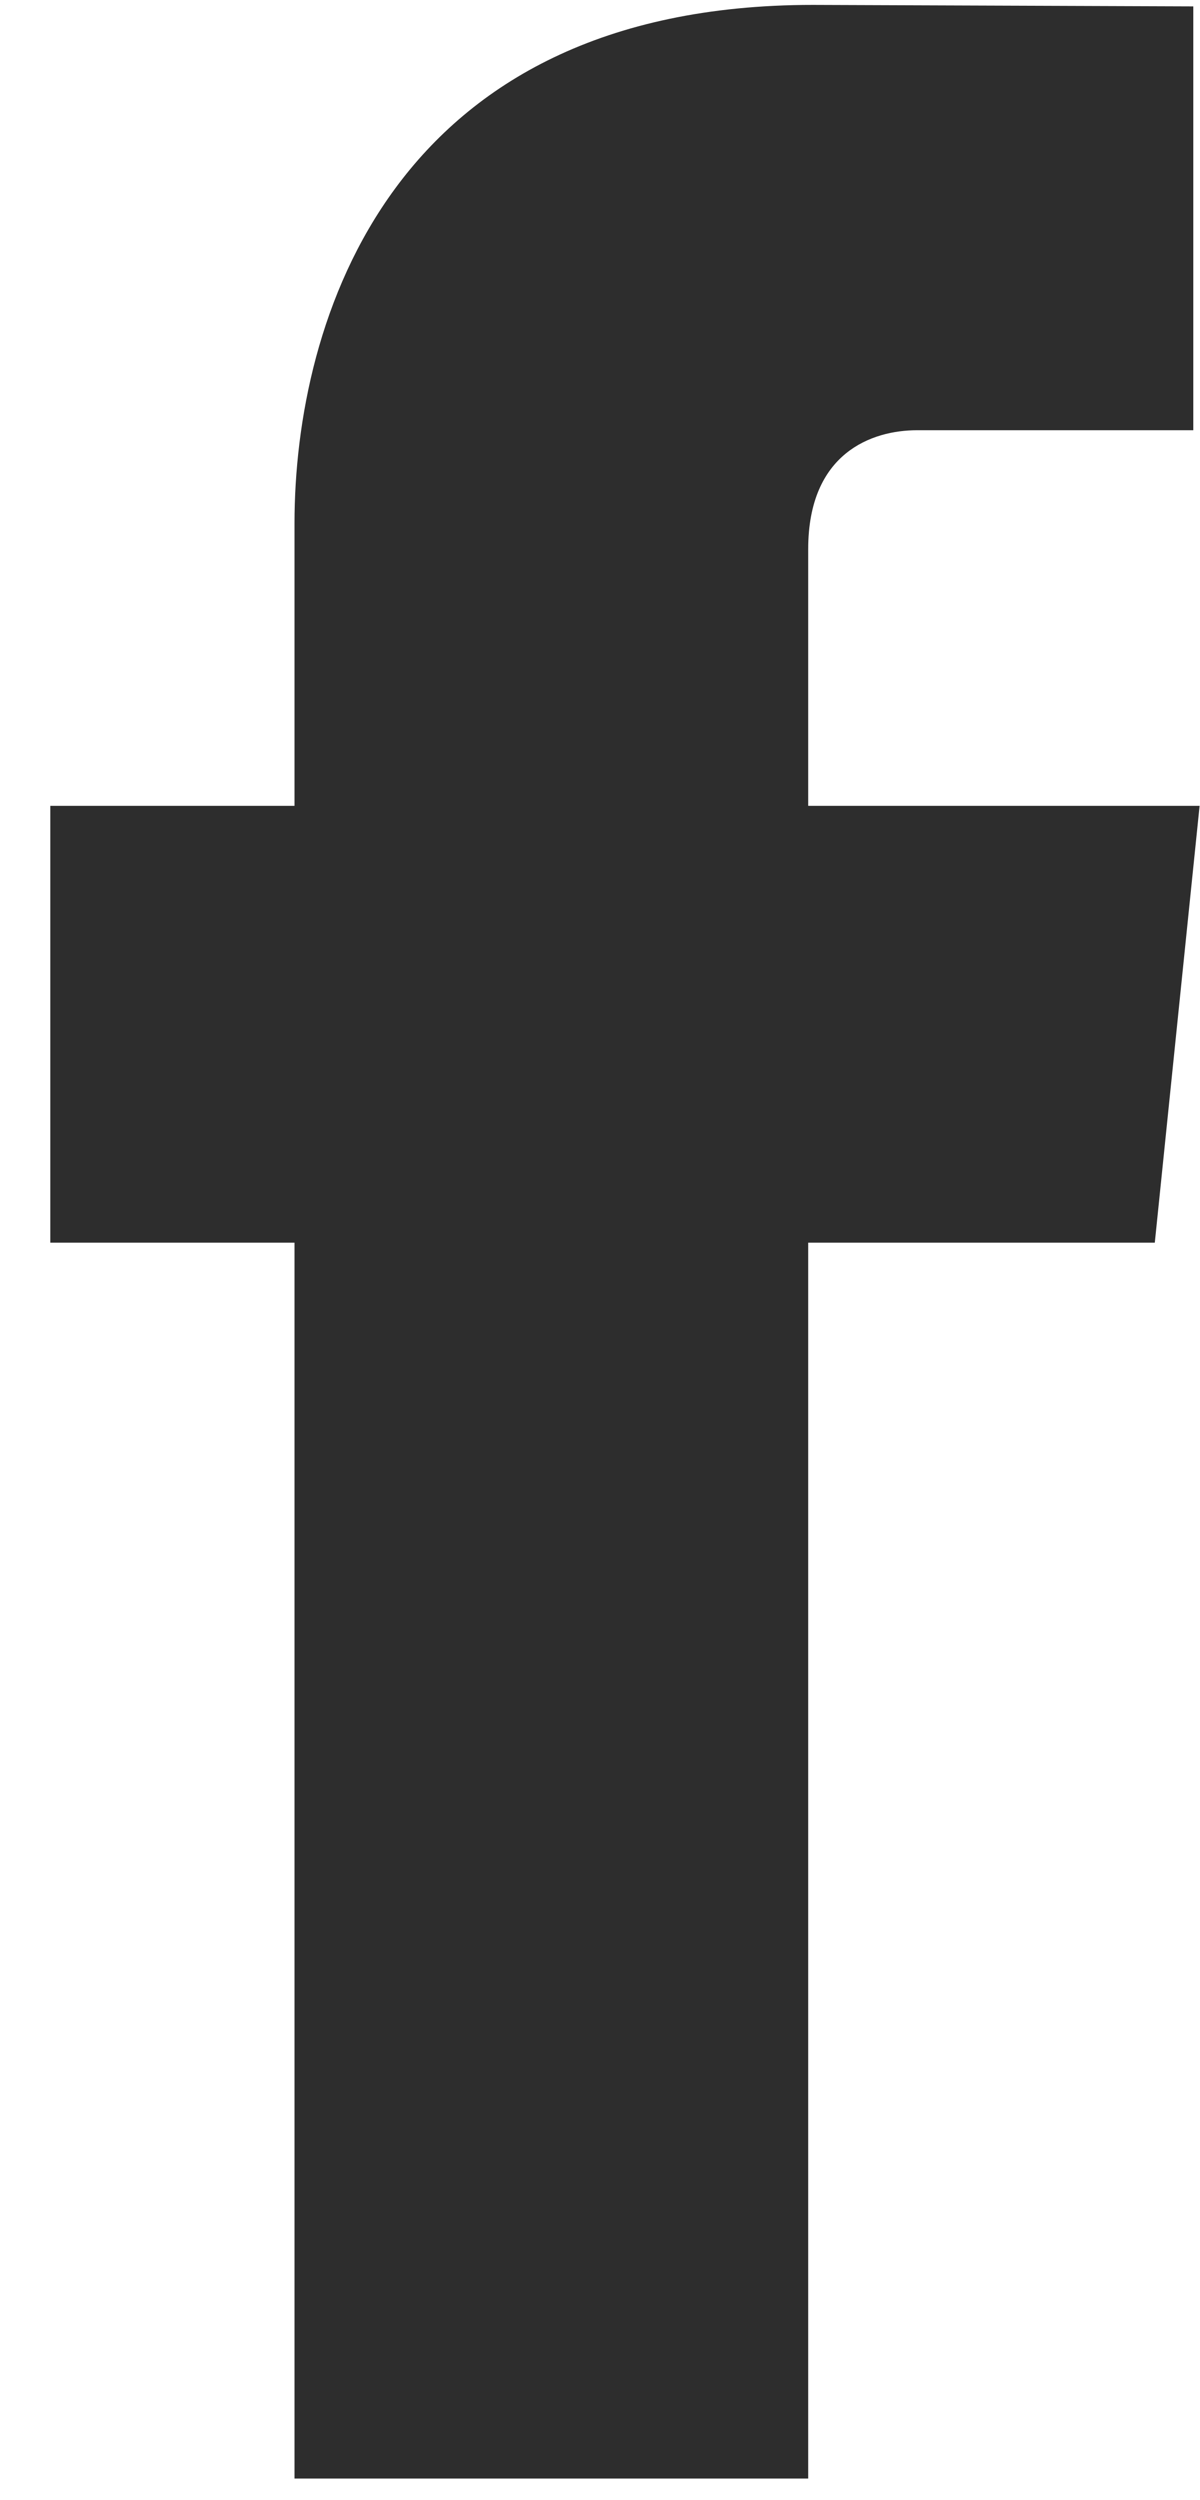 <?xml version="1.0" encoding="UTF-8"?>
<svg width="12px" height="25px" viewBox="0 0 12 25" version="1.1" xmlns="http://www.w3.org/2000/svg" xmlns:xlink="http://www.w3.org/1999/xlink">
    <!-- Generator: Sketch 64 (93537) - https://sketch.com -->
    <title>Path</title>
    <desc>Created with Sketch.</desc>
    <g id="Page-1" stroke="none" stroke-width="1" fill="none" fill-rule="evenodd">
        <g id="PlayboyHome_NON-MTC" transform="translate(-615, -4059)" fill="#2D2D2D" fill-rule="nonzero">
            <g id="Group" transform="translate(0, 3698)">
                <g id="Social" transform="translate(549, 321)">
                    <g id="iconfinder_06-facebook_104498" transform="translate(66, 40)">
                        <path d="M11.996,8.058 L8.082,8.058 L8.082,5.491 C8.082,4.527 8.721,4.302 9.171,4.302 C9.62,4.302 11.933,4.302 11.933,4.302 L11.933,0.064 L8.129,0.049 C3.906,0.049 2.945,3.21 2.945,5.233 L2.945,8.058 L0.503,8.058 L0.503,12.426 L2.945,12.426 C2.945,18.031 2.945,24.784 2.945,24.784 L8.082,24.784 C8.082,24.784 8.082,17.964 8.082,12.426 L11.548,12.426 L11.996,8.058 Z" id="Path"></path>
                    </g>
                </g>
            </g>
        </g>
    </g>
</svg>
